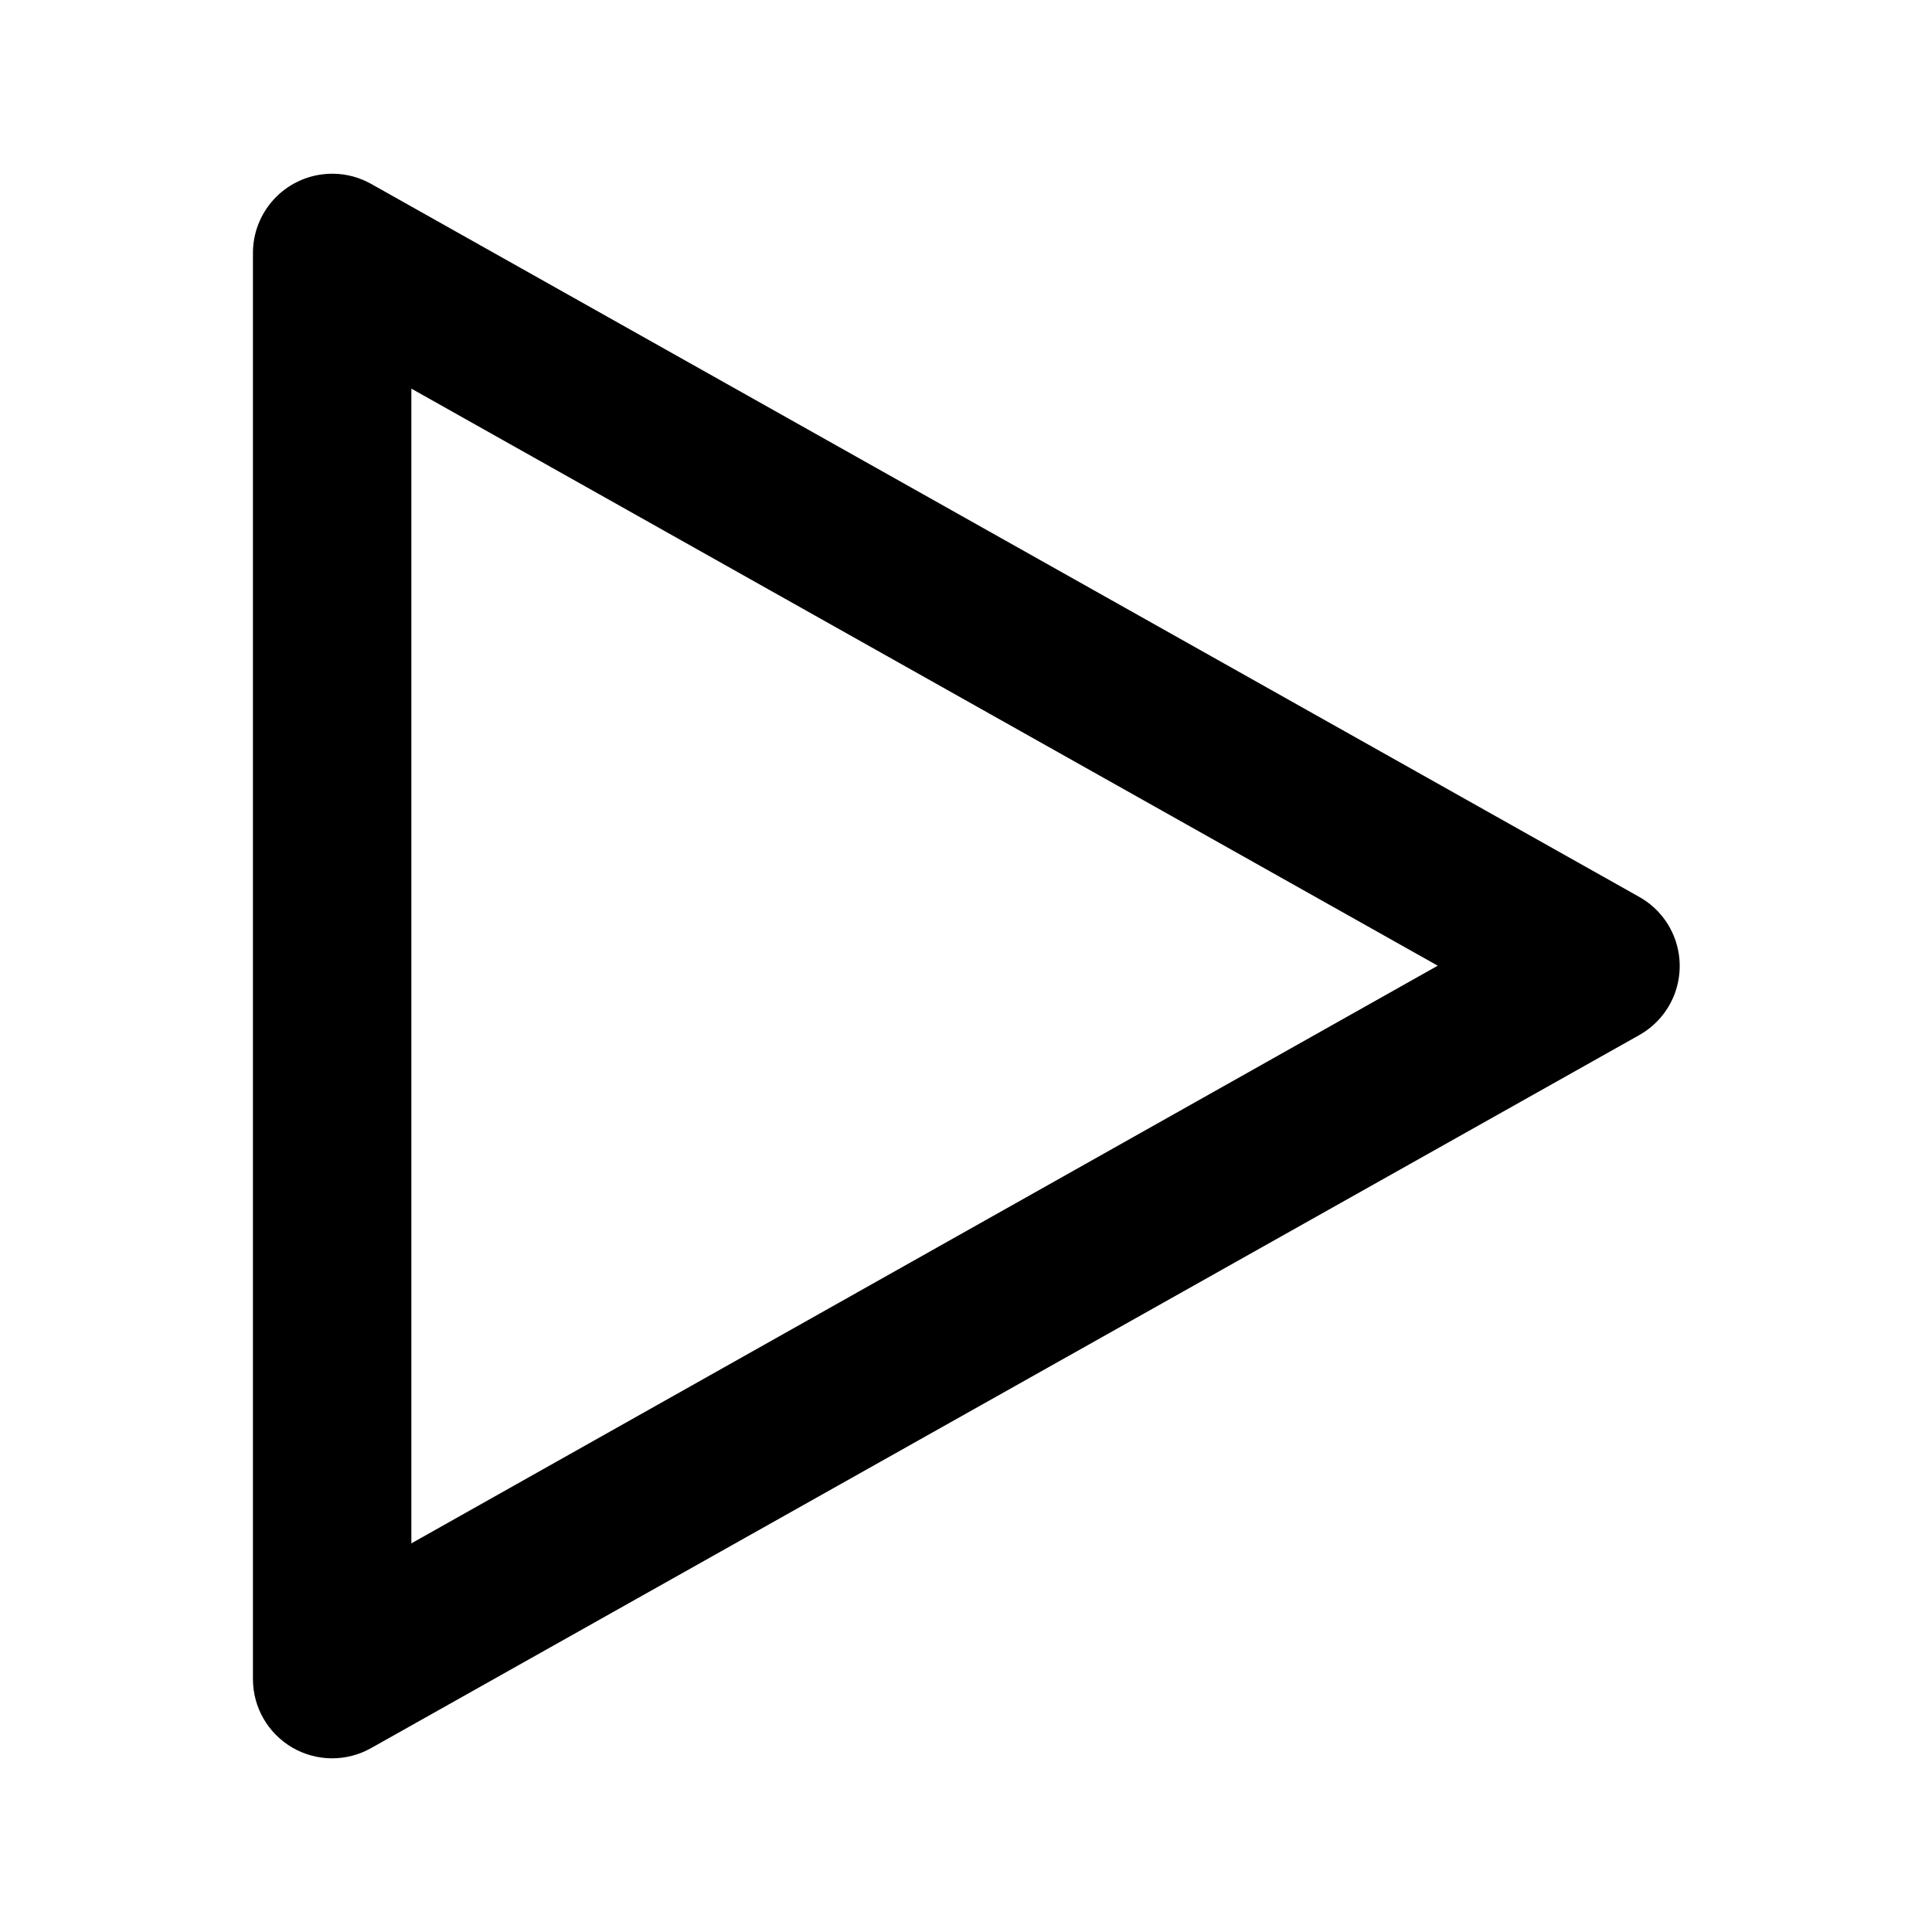 <?xml version="1.0" encoding="UTF-8"?>
<!-- Uploaded to: SVG Repo, www.svgrepo.com, Generator: SVG Repo Mixer Tools -->
<svg fill="#000000" width="800px" height="800px" version="1.1" viewBox="144 144 512 512" xmlns="http://www.w3.org/2000/svg">
 <path d="m232.31 190.04c-0.684-0.008-1.367 0.02-2.051 0.078-5.242 0.441-10.125 2.836-13.688 6.711-3.562 3.871-5.539 8.938-5.539 14.199v377.94c-0.004 7.469 3.961 14.375 10.41 18.141 6.449 3.766 14.41 3.82 20.914 0.148l335.96-188.89-0.004-0.004c4.394-2.43 7.773-6.359 9.52-11.066 1.746-4.711 1.746-9.891 0-14.598-1.746-4.711-5.125-8.637-9.52-11.07l-335.95-188.89c-3.07-1.73-6.523-2.66-10.047-2.703zm20.703 56.949 272 152.93-272 153.09z"/>
</svg>